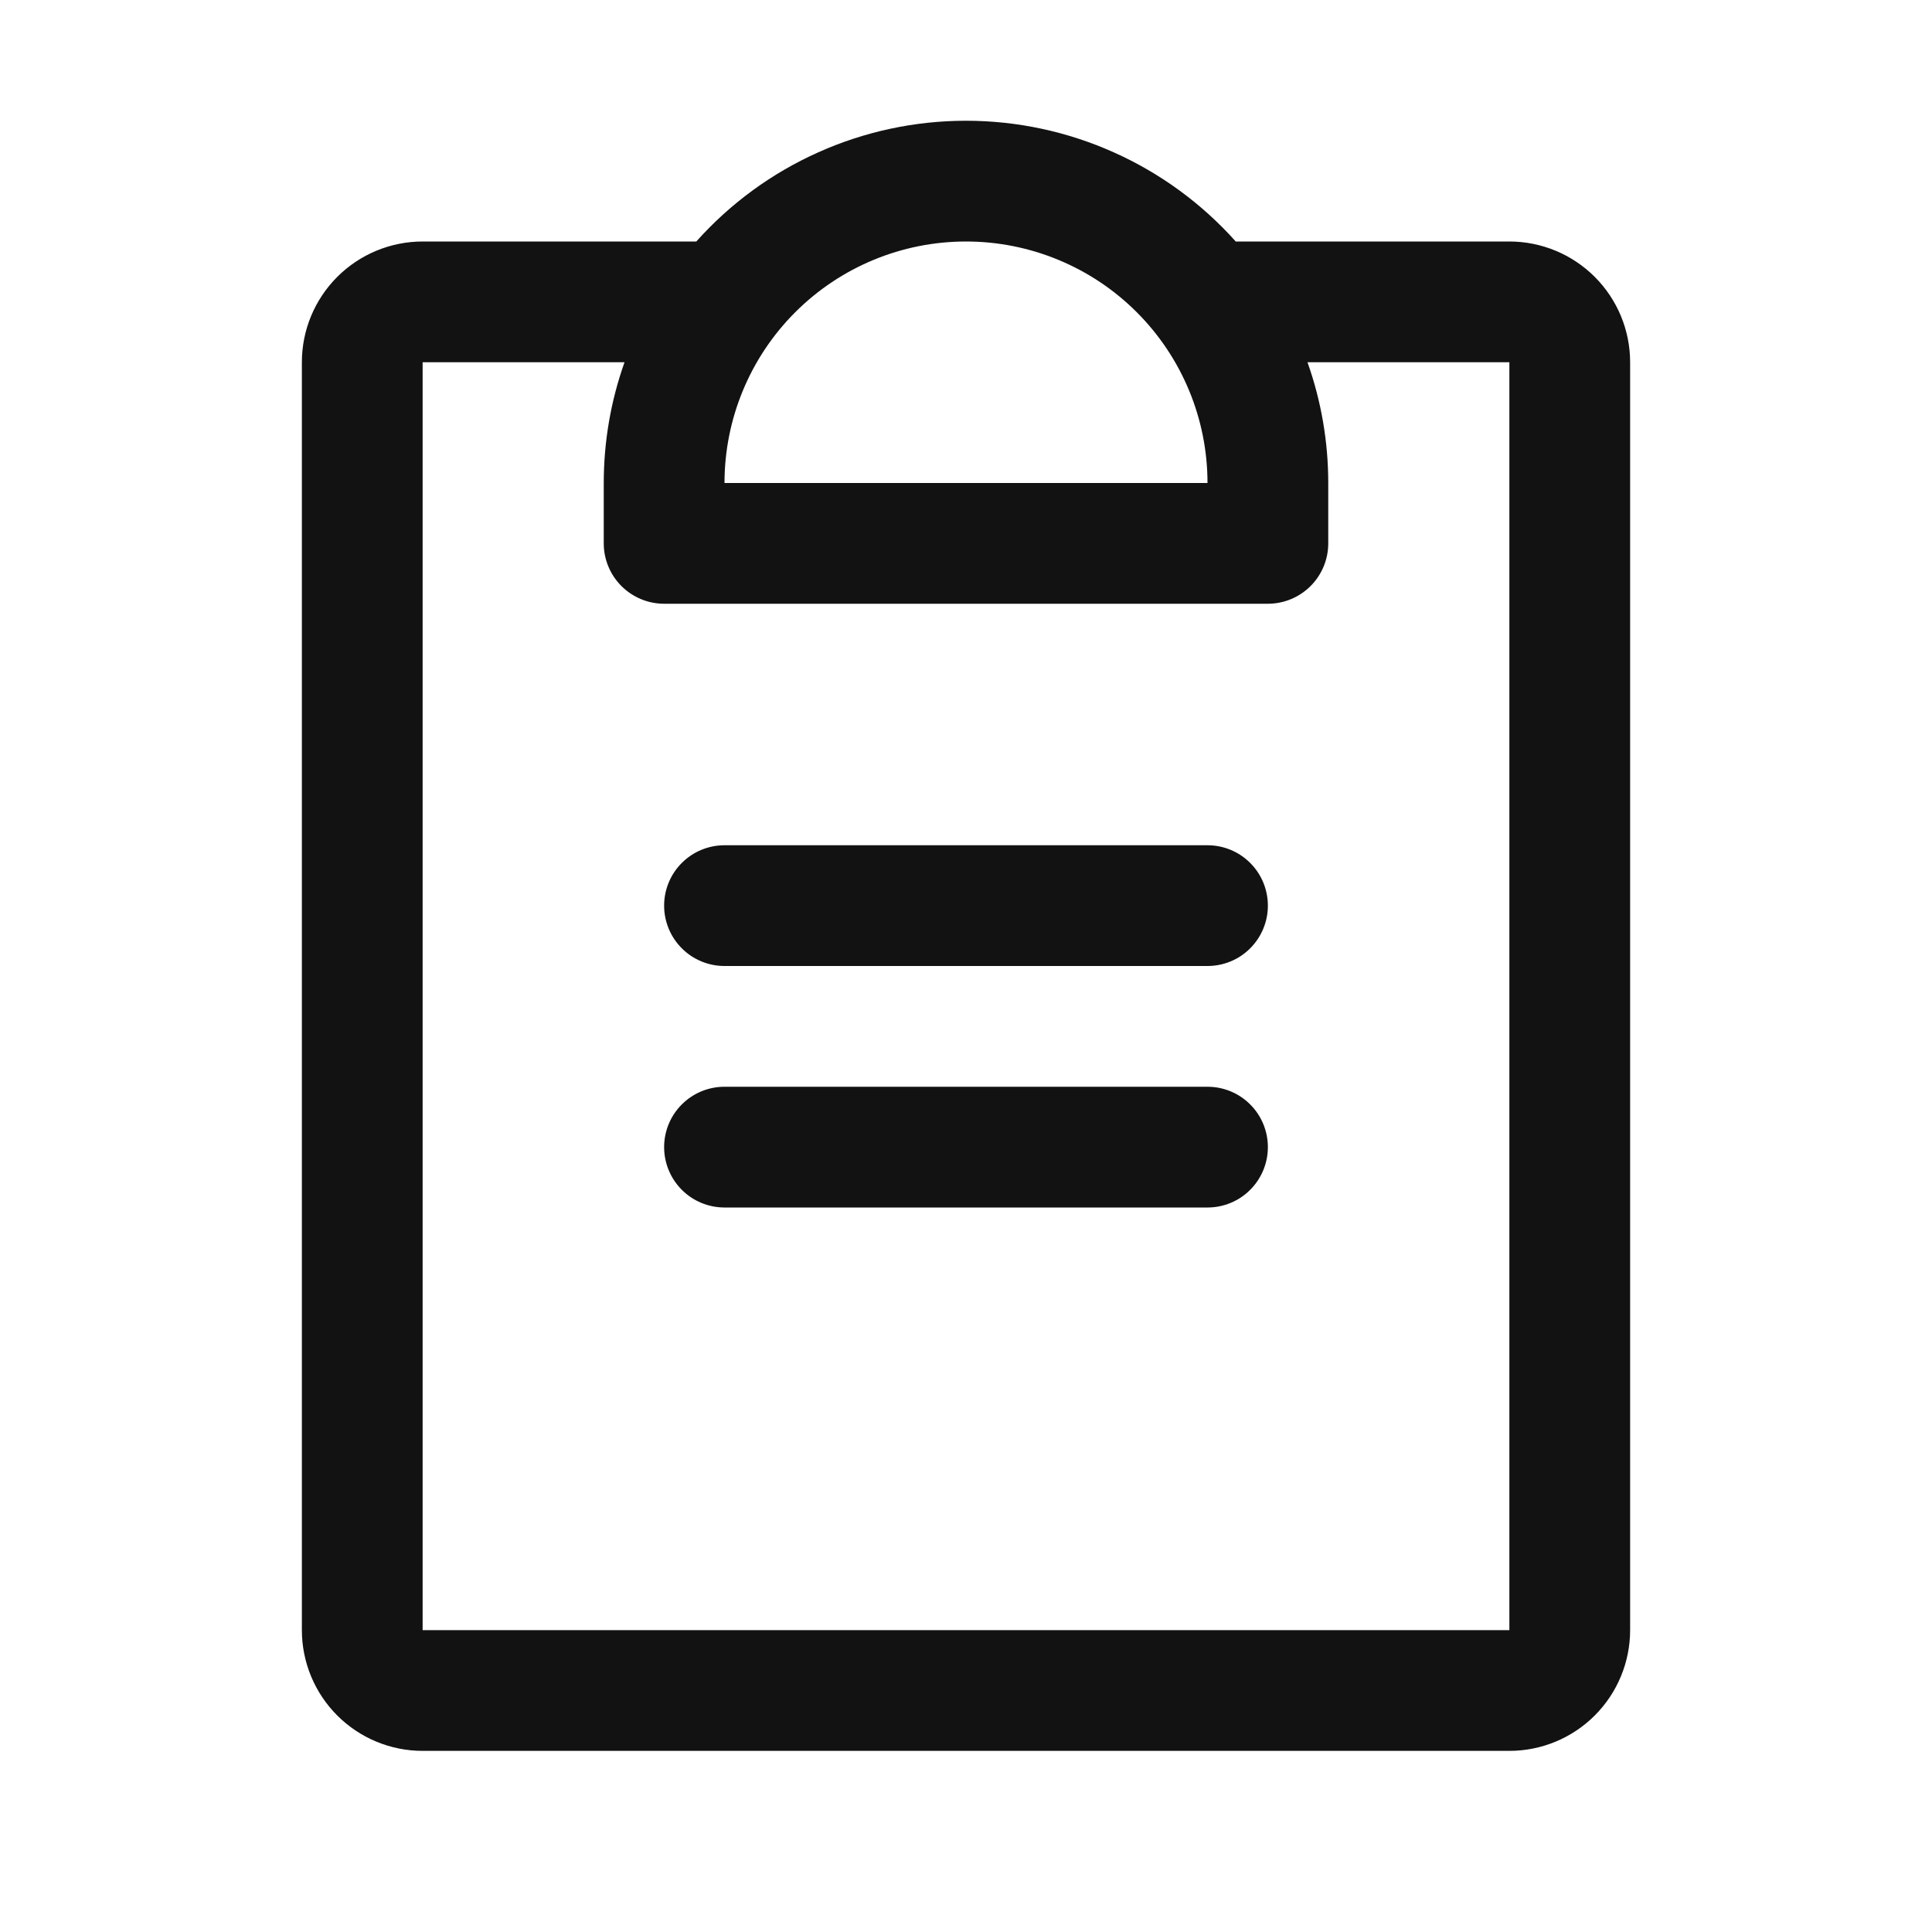 <svg xmlns="http://www.w3.org/2000/svg" width="32" height="32" viewBox="0 0 32 32" fill="none"><path d="M21 19C21 19.265 20.895 19.519 20.707 19.707C20.52 19.895 20.265 20 20 20H12C11.735 20 11.48 19.895 11.293 19.707C11.105 19.519 11 19.265 11 19C11 18.735 11.105 18.48 11.293 18.293C11.48 18.105 11.735 18 12 18H20C20.265 18 20.52 18.105 20.707 18.293C20.895 18.48 21 18.735 21 19ZM20 14H12C11.735 14 11.48 14.105 11.293 14.293C11.105 14.48 11 14.735 11 15C11 15.265 11.105 15.519 11.293 15.707C11.48 15.895 11.735 16 12 16H20C20.265 16 20.52 15.895 20.707 15.707C20.895 15.519 21 15.265 21 15C21 14.735 20.895 14.48 20.707 14.293C20.52 14.105 20.265 14 20 14ZM27 6V27C27 27.53 26.789 28.039 26.414 28.414C26.039 28.789 25.53 29 25 29H7C6.47 29 5.961 28.789 5.586 28.414C5.211 28.039 5 27.53 5 27V6C5 5.469 5.211 4.961 5.586 4.586C5.961 4.211 6.47 4 7 4H11.533C12.094 3.371 12.783 2.867 13.553 2.523C14.322 2.178 15.156 2 16 2C16.843 2 17.677 2.178 18.447 2.523C19.217 2.867 19.906 3.371 20.468 4H25C25.53 4 26.039 4.211 26.414 4.586C26.789 4.961 27 5.469 27 6ZM12 8H20C20 6.939 19.579 5.922 18.828 5.171C18.078 4.421 17.061 4 16 4C14.939 4 13.922 4.421 13.172 5.171C12.421 5.922 12 6.939 12 8ZM25 6H21.656C21.884 6.642 22 7.318 22 8V9C22 9.265 21.895 9.519 21.707 9.707C21.52 9.894 21.265 10 21 10H11C10.735 10 10.48 9.894 10.293 9.707C10.105 9.519 10 9.265 10 9V8C10 7.318 10.116 6.642 10.344 6H7V27H25V6Z" fill="#121212"></path></svg>